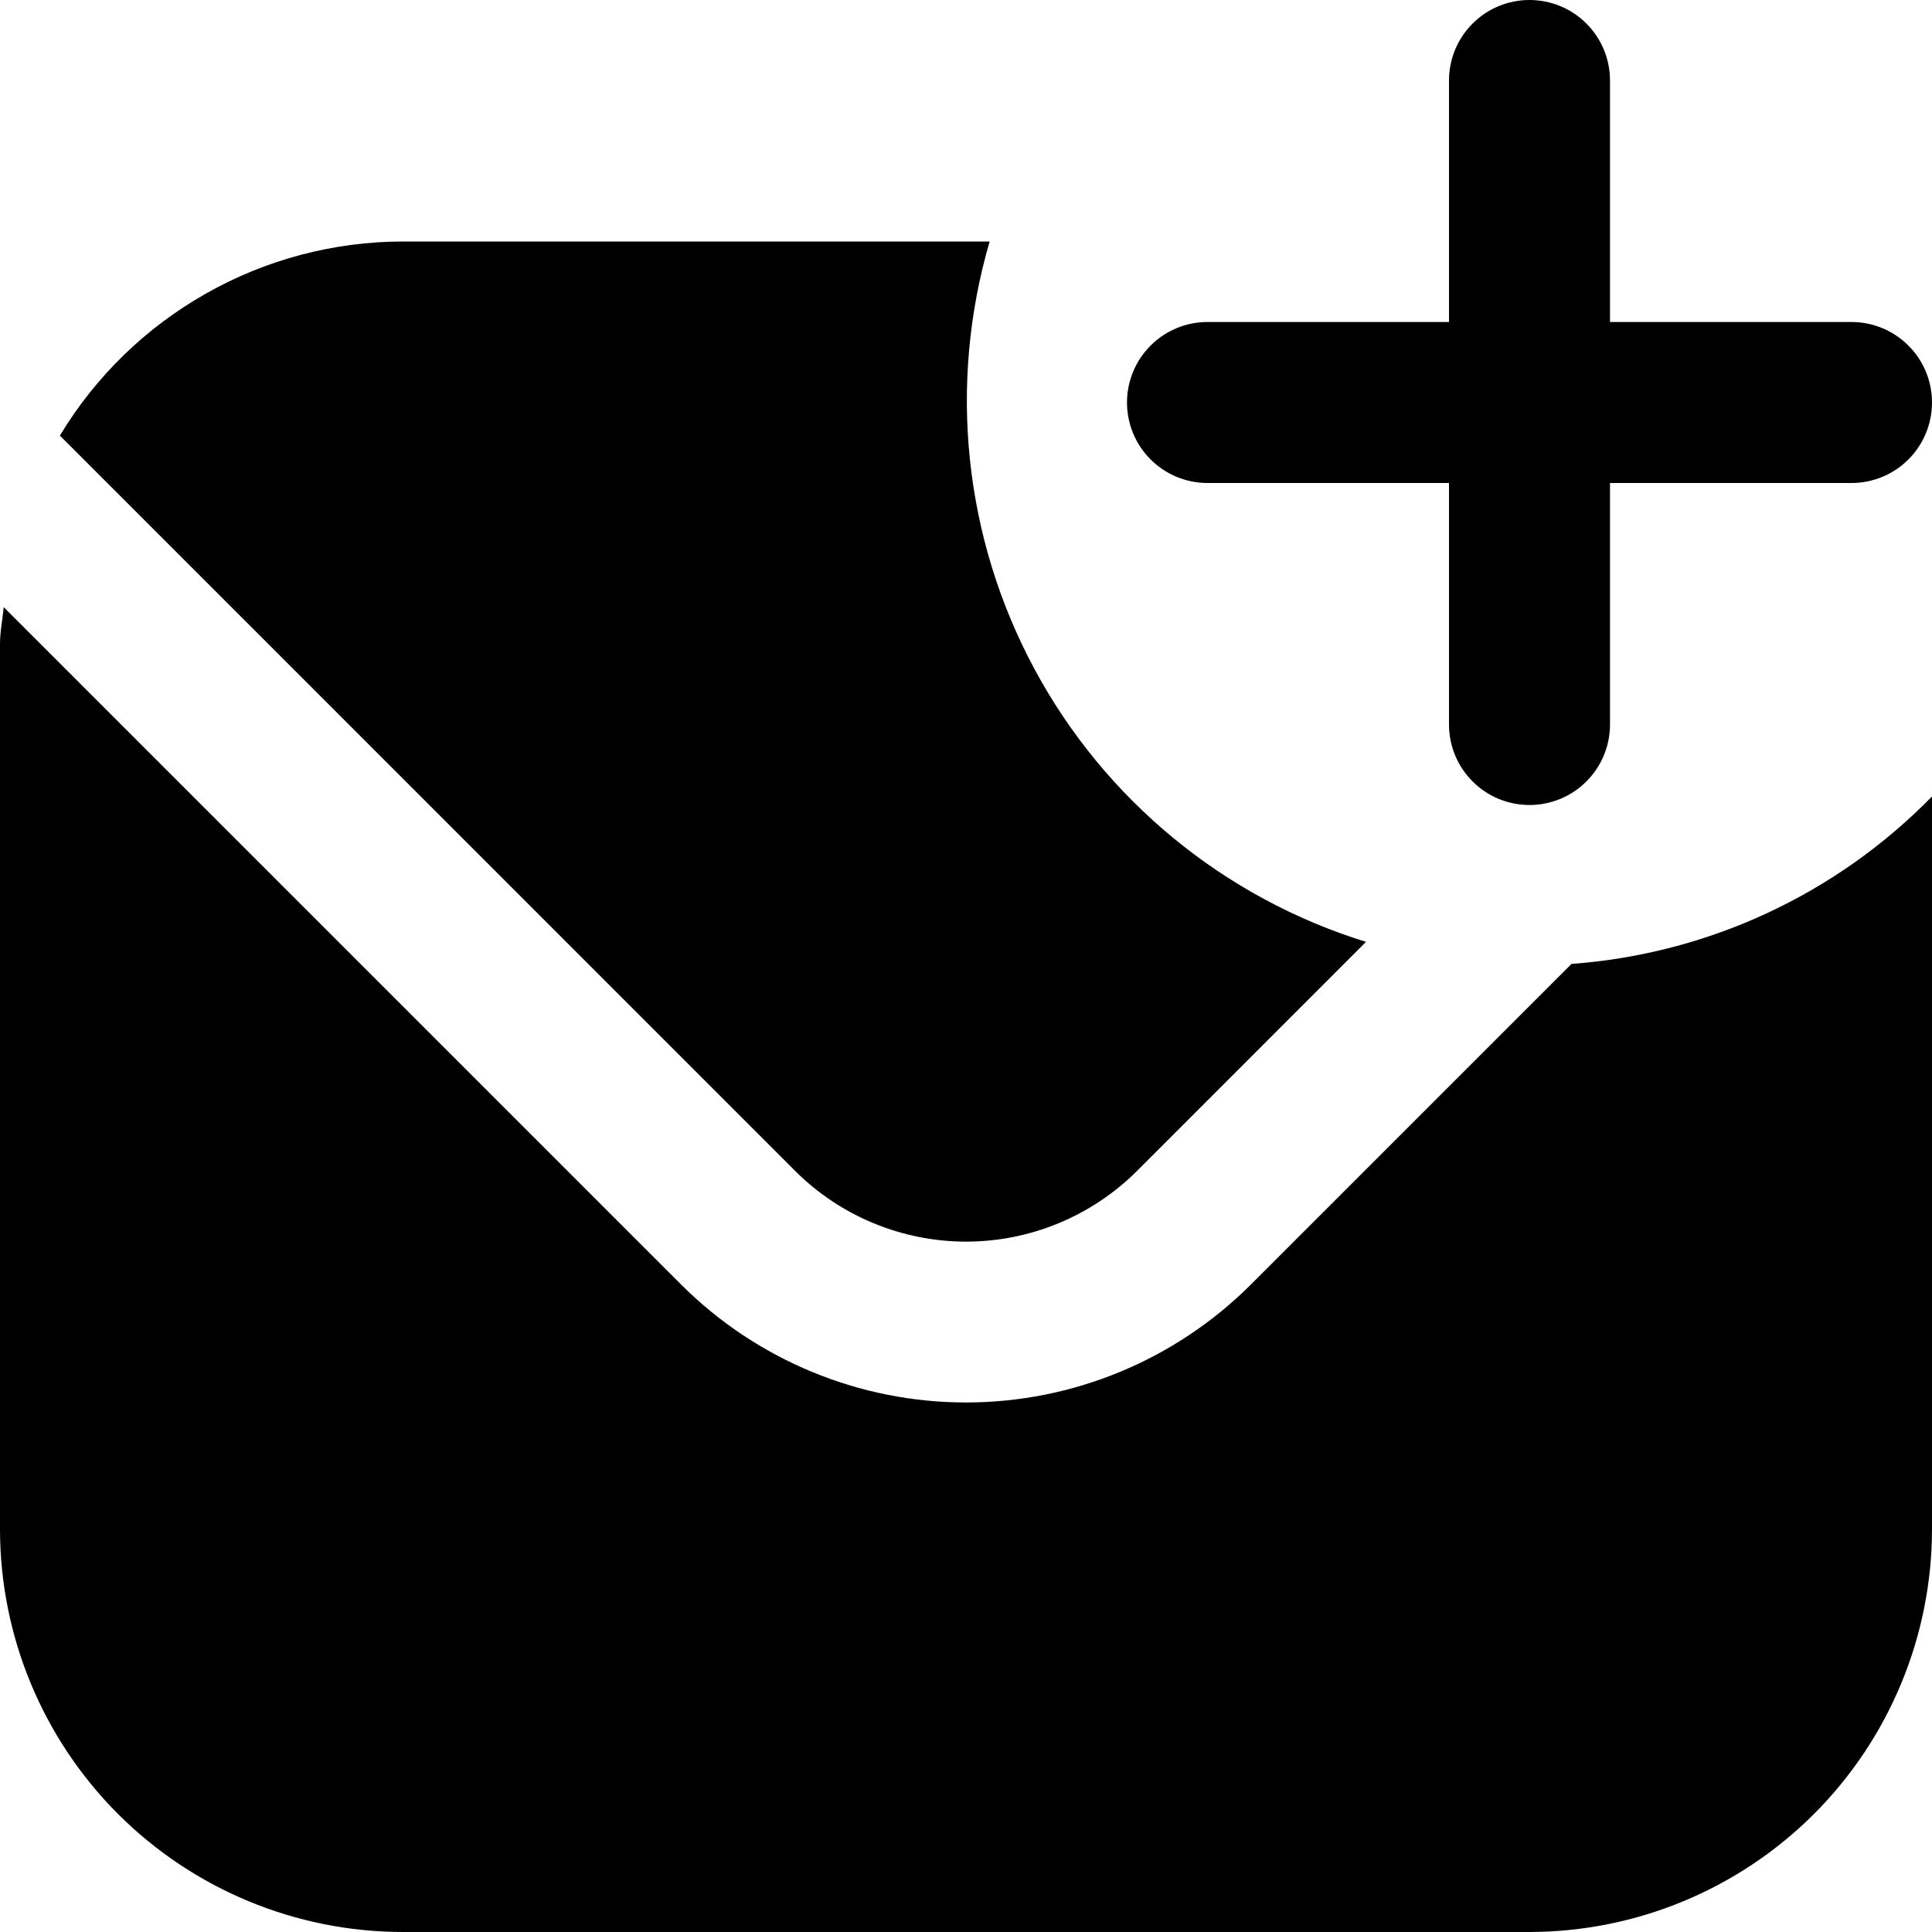 <?xml version="1.0"?>
<svg xmlns="http://www.w3.org/2000/svg" width="12" height="12" viewBox="0 0 24 24" fill="none">
<g clip-path="url(#clip0_5061_32645)">
<path d="M9.878 14.546L0.744 5.411C1.186 4.677 1.811 4.07 2.556 3.648C3.301 3.225 4.143 3.002 5 3H12.294C11.775 4.774 11.974 6.68 12.849 8.308C13.724 9.936 15.204 11.154 16.969 11.7L14.122 14.548C13.558 15.109 12.795 15.424 12 15.424C11.204 15.423 10.441 15.108 9.878 14.546V14.546ZM15.536 15.96C14.597 16.896 13.326 17.422 12 17.422C10.674 17.422 9.403 16.896 8.464 15.96L0.046 7.542C0.032 7.7 0 7.843 0 8V19C0.002 20.326 0.529 21.596 1.466 22.534C2.404 23.471 3.674 23.998 5 24H19C20.326 23.998 21.596 23.471 22.534 22.534C23.471 21.596 23.998 20.326 24 19V9.894C22.811 11.11 21.218 11.85 19.522 11.974L15.536 15.96ZM15 6H18V9C18 9.265 18.105 9.52 18.293 9.707C18.48 9.895 18.735 10 19 10C19.265 10 19.52 9.895 19.707 9.707C19.895 9.52 20 9.265 20 9V6H23C23.265 6 23.52 5.895 23.707 5.707C23.895 5.52 24 5.265 24 5C24 4.735 23.895 4.48 23.707 4.293C23.52 4.105 23.265 4 23 4H20V1C20 0.735 19.895 0.48 19.707 0.293C19.52 0.105 19.265 0 19 0C18.735 0 18.48 0.105 18.293 0.293C18.105 0.48 18 0.735 18 1V4H15C14.735 4 14.48 4.105 14.293 4.293C14.105 4.48 14 4.735 14 5C14 5.265 14.105 5.52 14.293 5.707C14.48 5.895 14.735 6 15 6V6Z" fill="black"/>
</g>
<defs>
<clipPath id="clip0_5061_32645">
<rect width="24" height="24" fill="white"/>
</clipPath>
</defs>
</svg>
